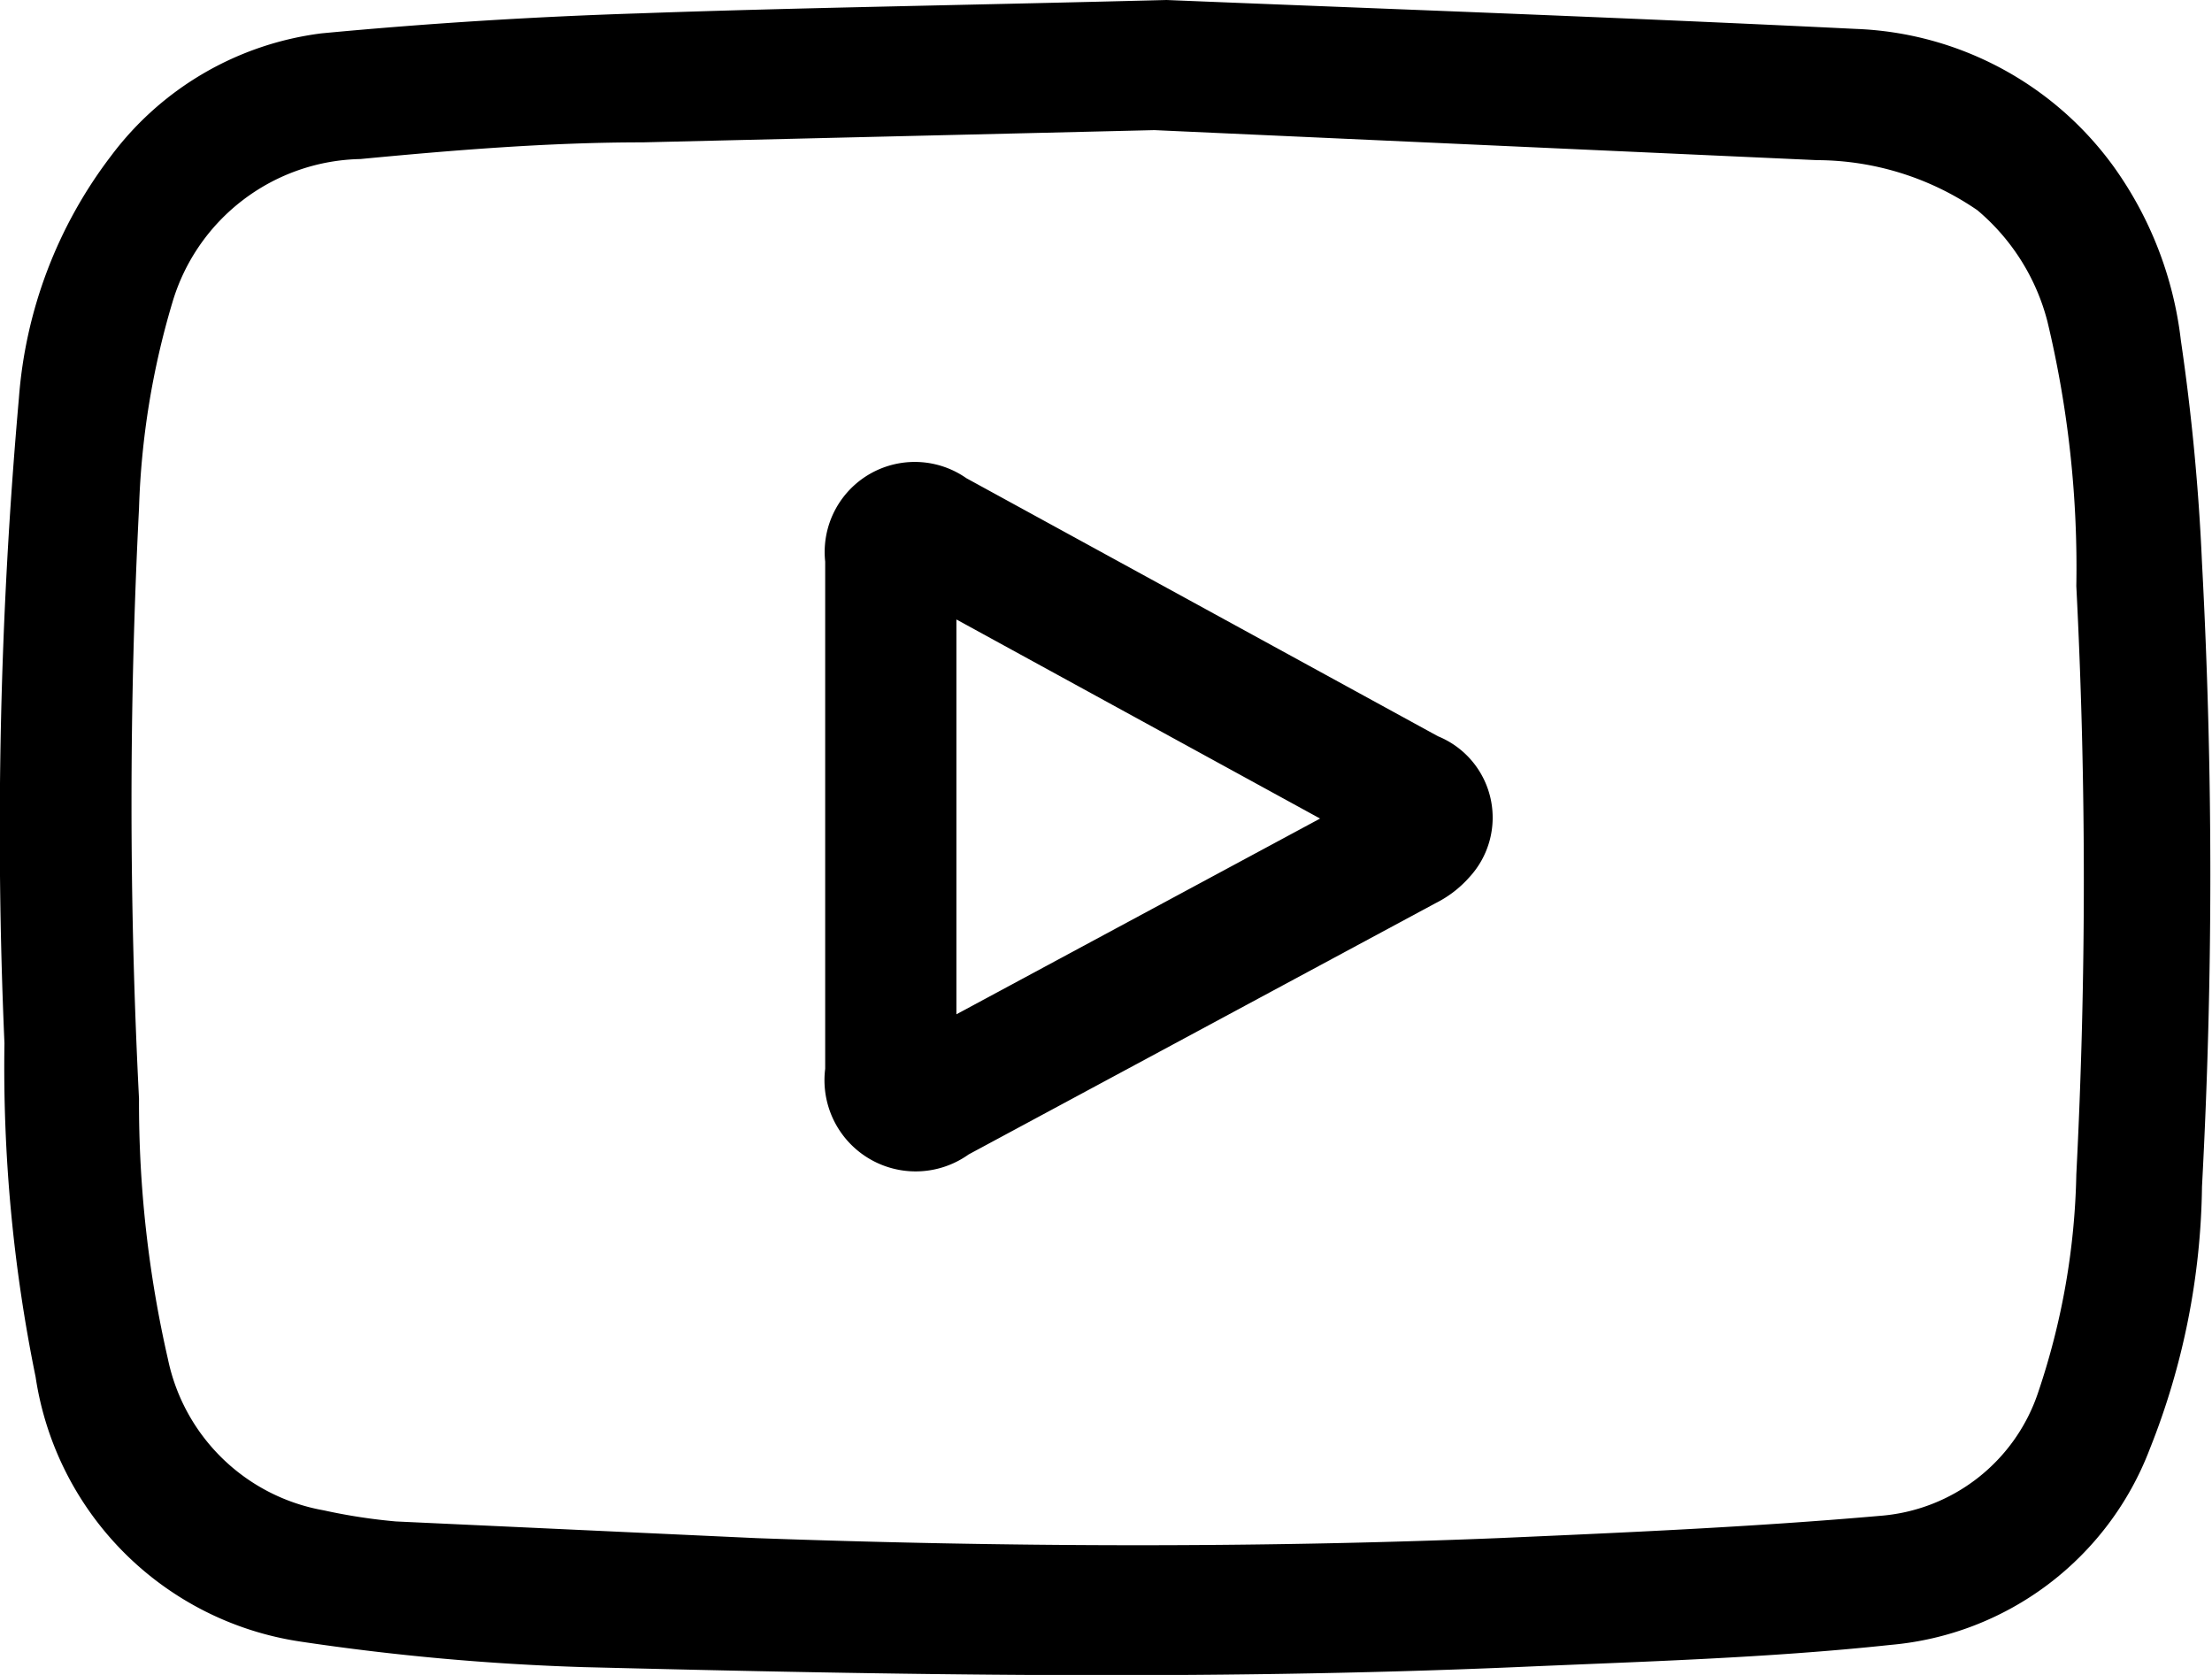 <?xml version="1.0" encoding="UTF-8"?> <svg xmlns="http://www.w3.org/2000/svg" viewBox="0 0 19.89 15.06"> <g id="Слой_2" data-name="Слой 2"> <g id="Слой_1-2" data-name="Слой 1"> <path d="M10.49,0c1.7.07,3.95.15,6.2.26A3,3,0,0,1,19,1.49a3.34,3.34,0,0,1,.61,1.57,19.7,19.7,0,0,1,.19,2,52.49,52.49,0,0,1,0,5.61,6.57,6.57,0,0,1-.47,2.36A2.75,2.75,0,0,1,17,14.79c-1.12.12-2.25.15-3.37.2-2.79.12-5.59.07-8.38,0a21.76,21.76,0,0,1-2.55-.23A2.83,2.83,0,0,1,.32,12.38a13.91,13.91,0,0,1-.28-3A43.92,43.92,0,0,1,.17,3.58,4.09,4.09,0,0,1,1,1.4,2.8,2.8,0,0,1,2.89.3C3.84.21,4.8.15,5.75.12,7.15.07,8.54.05,10.49,0Zm-.11,1.17-4.6.11c-.85,0-1.7.07-2.54.15A1.8,1.8,0,0,0,1.55,2.72a7.23,7.23,0,0,0-.3,1.85,52.25,52.25,0,0,0,0,5.31,10.3,10.3,0,0,0,.26,2.34,1.74,1.74,0,0,0,1.4,1.36,5.13,5.13,0,0,0,.65.1l3.24.15c2.22.08,4.45.09,6.67,0,1.14-.05,2.29-.1,3.43-.2a1.63,1.63,0,0,0,1.43-1.12,6.5,6.5,0,0,0,.34-1.95,51.86,51.86,0,0,0,0-5.29,9.49,9.49,0,0,0-.26-2.38,1.94,1.94,0,0,0-.63-1,2.56,2.56,0,0,0-1.44-.45Z"></path> <path d="M7.42,7.34V5.05A.81.81,0,0,1,8.69,4.3l4.24,2.32a.79.79,0,0,1,.28,1.27,1,1,0,0,1-.3.23l-4.2,2.26a.82.82,0,0,1-1.29-.77ZM8.6,5.57V9.12l3.27-1.76Z"></path> </g> </g> </svg> 